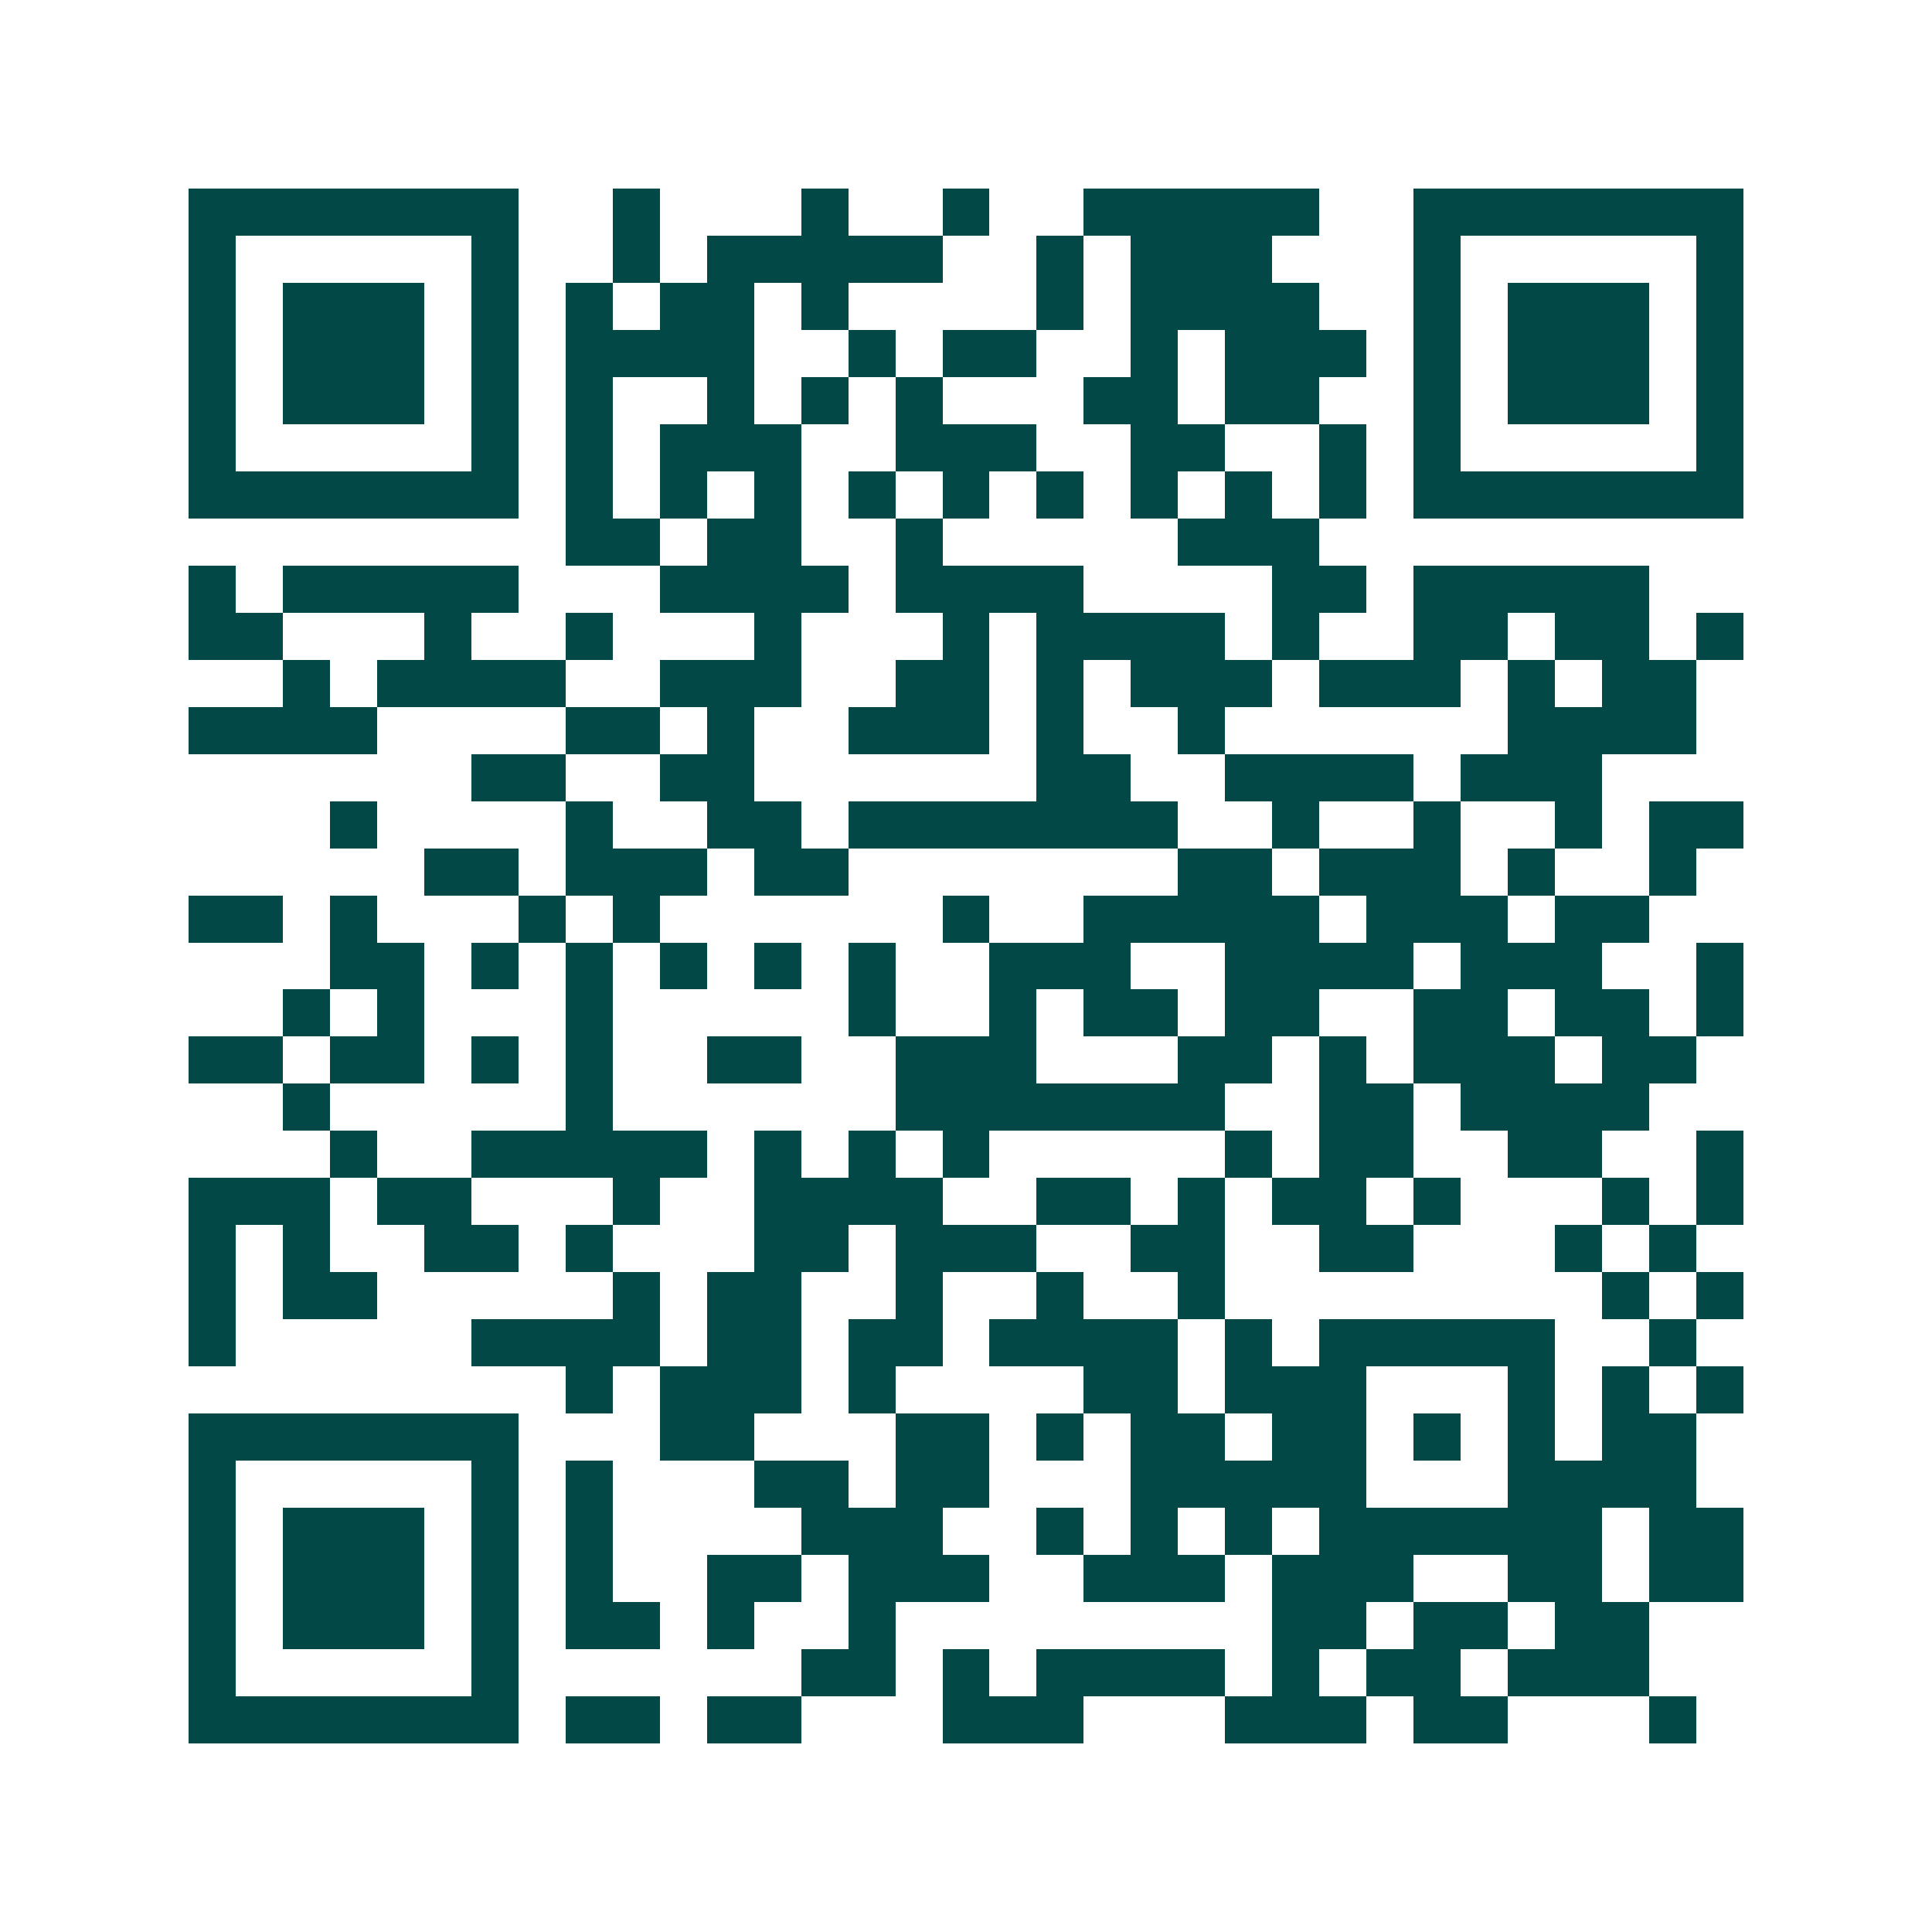 <svg xmlns="http://www.w3.org/2000/svg" width="200" height="200" viewBox="0 0 41 41" shape-rendering="crispEdges"><path fill="#ffffff" d="M0 0h41v41H0z"/><path stroke="#014847" d="M4 4.5h7m2 0h1m3 0h1m2 0h1m2 0h5m2 0h7M4 5.5h1m5 0h1m2 0h1m1 0h5m2 0h1m1 0h3m3 0h1m5 0h1M4 6.5h1m1 0h3m1 0h1m1 0h1m1 0h2m1 0h1m4 0h1m1 0h4m2 0h1m1 0h3m1 0h1M4 7.5h1m1 0h3m1 0h1m1 0h4m2 0h1m1 0h2m2 0h1m1 0h3m1 0h1m1 0h3m1 0h1M4 8.5h1m1 0h3m1 0h1m1 0h1m2 0h1m1 0h1m1 0h1m3 0h2m1 0h2m2 0h1m1 0h3m1 0h1M4 9.5h1m5 0h1m1 0h1m1 0h3m2 0h3m2 0h2m2 0h1m1 0h1m5 0h1M4 10.5h7m1 0h1m1 0h1m1 0h1m1 0h1m1 0h1m1 0h1m1 0h1m1 0h1m1 0h1m1 0h7M12 11.5h2m1 0h2m2 0h1m5 0h3M4 12.5h1m1 0h5m3 0h4m1 0h4m4 0h2m1 0h5M4 13.5h2m3 0h1m2 0h1m3 0h1m3 0h1m1 0h4m1 0h1m2 0h2m1 0h2m1 0h1M6 14.5h1m1 0h4m2 0h3m2 0h2m1 0h1m1 0h3m1 0h3m1 0h1m1 0h2M4 15.5h4m4 0h2m1 0h1m2 0h3m1 0h1m2 0h1m6 0h4M10 16.5h2m2 0h2m6 0h2m2 0h4m1 0h3M7 17.5h1m4 0h1m2 0h2m1 0h7m2 0h1m2 0h1m2 0h1m1 0h2M9 18.5h2m1 0h3m1 0h2m7 0h2m1 0h3m1 0h1m2 0h1M4 19.5h2m1 0h1m3 0h1m1 0h1m6 0h1m2 0h5m1 0h3m1 0h2M7 20.5h2m1 0h1m1 0h1m1 0h1m1 0h1m1 0h1m2 0h3m2 0h4m1 0h3m2 0h1M6 21.5h1m1 0h1m3 0h1m5 0h1m2 0h1m1 0h2m1 0h2m2 0h2m1 0h2m1 0h1M4 22.5h2m1 0h2m1 0h1m1 0h1m2 0h2m2 0h3m3 0h2m1 0h1m1 0h3m1 0h2M6 23.5h1m5 0h1m6 0h7m2 0h2m1 0h4M7 24.5h1m2 0h5m1 0h1m1 0h1m1 0h1m5 0h1m1 0h2m2 0h2m2 0h1M4 25.5h3m1 0h2m3 0h1m2 0h4m2 0h2m1 0h1m1 0h2m1 0h1m3 0h1m1 0h1M4 26.5h1m1 0h1m2 0h2m1 0h1m3 0h2m1 0h3m2 0h2m2 0h2m3 0h1m1 0h1M4 27.5h1m1 0h2m5 0h1m1 0h2m2 0h1m2 0h1m2 0h1m8 0h1m1 0h1M4 28.5h1m5 0h4m1 0h2m1 0h2m1 0h4m1 0h1m1 0h5m2 0h1M12 29.5h1m1 0h3m1 0h1m4 0h2m1 0h3m3 0h1m1 0h1m1 0h1M4 30.5h7m3 0h2m3 0h2m1 0h1m1 0h2m1 0h2m1 0h1m1 0h1m1 0h2M4 31.5h1m5 0h1m1 0h1m3 0h2m1 0h2m3 0h5m3 0h4M4 32.5h1m1 0h3m1 0h1m1 0h1m4 0h3m2 0h1m1 0h1m1 0h1m1 0h6m1 0h2M4 33.5h1m1 0h3m1 0h1m1 0h1m2 0h2m1 0h3m2 0h3m1 0h3m2 0h2m1 0h2M4 34.5h1m1 0h3m1 0h1m1 0h2m1 0h1m2 0h1m8 0h2m1 0h2m1 0h2M4 35.5h1m5 0h1m6 0h2m1 0h1m1 0h4m1 0h1m1 0h2m1 0h3M4 36.5h7m1 0h2m1 0h2m3 0h3m3 0h3m1 0h2m3 0h1"/></svg>
